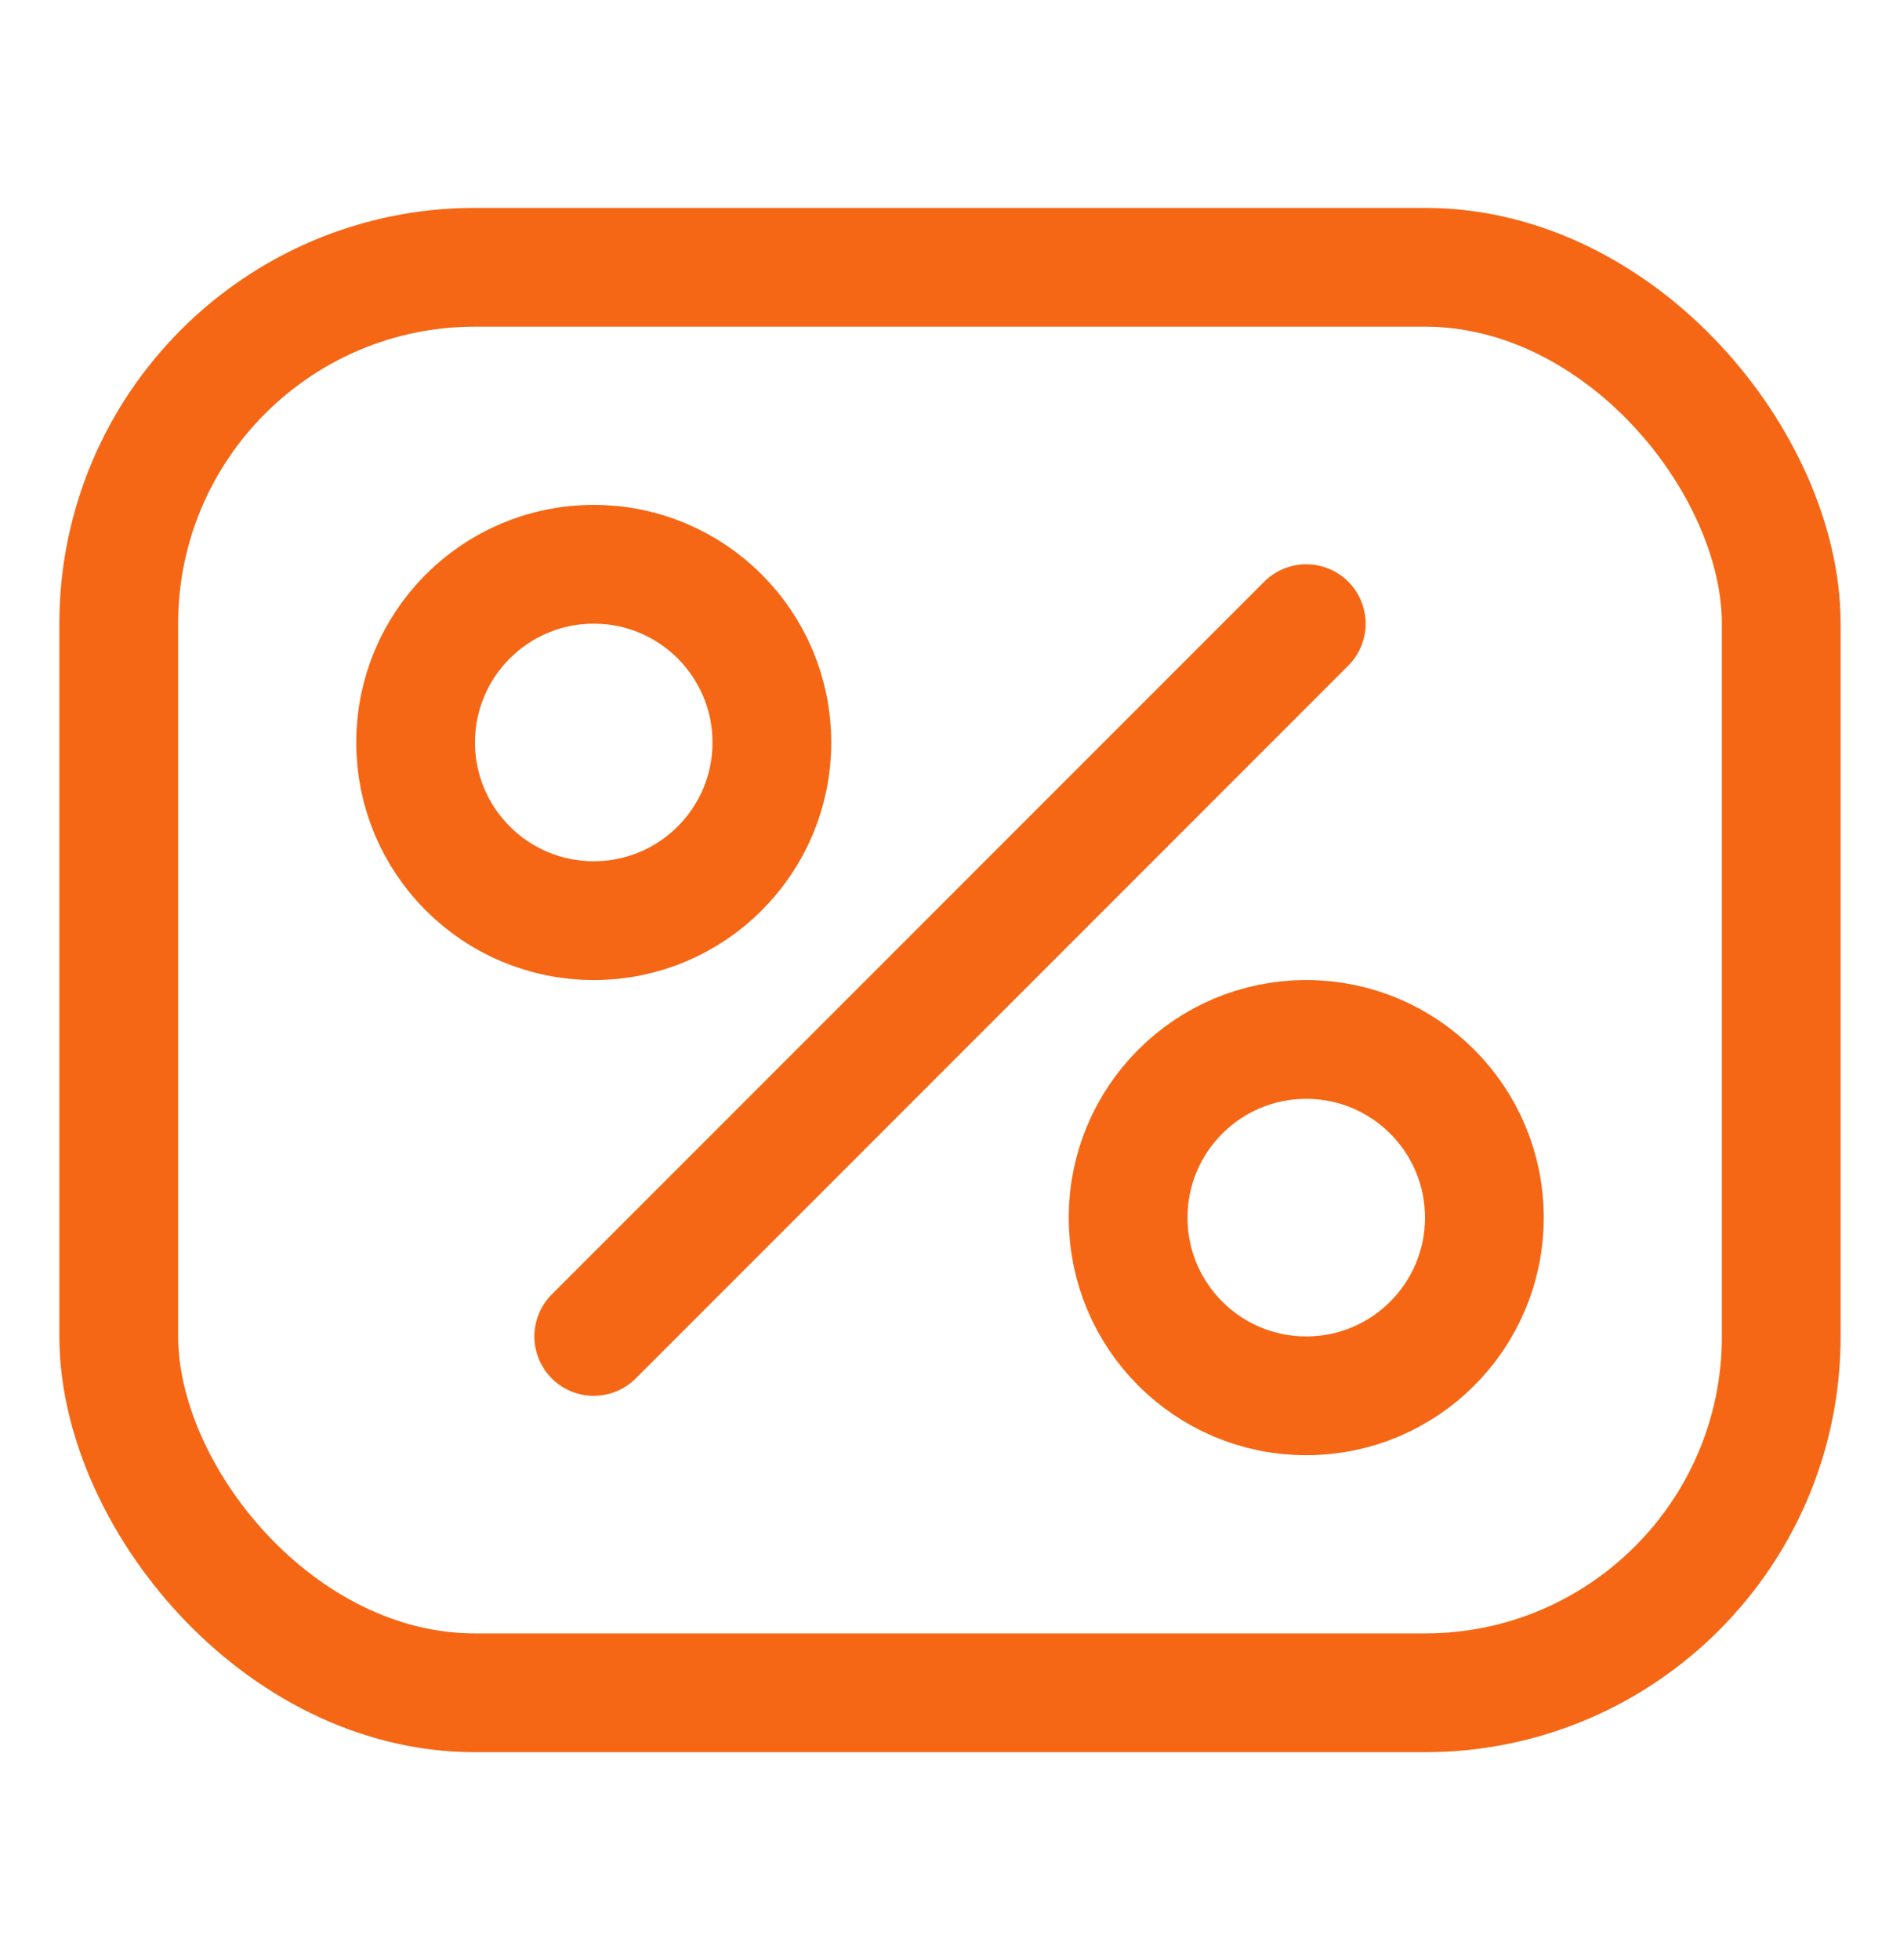 <svg width="32" height="33" viewBox="0 0 32 33" fill="none" xmlns="http://www.w3.org/2000/svg">
<path d="M10 22.5L22 10.5" stroke="#F56714" stroke-width="2" stroke-linecap="round"/>
<circle cx="10" cy="12.5" r="3" stroke="#F56714" stroke-width="2"/>
<circle cx="22" cy="20.5" r="3" stroke="#F56714" stroke-width="2"/>
<rect x="2" y="4.5" width="28" height="24" rx="6" stroke="#F56714" stroke-width="2"/>
</svg>
